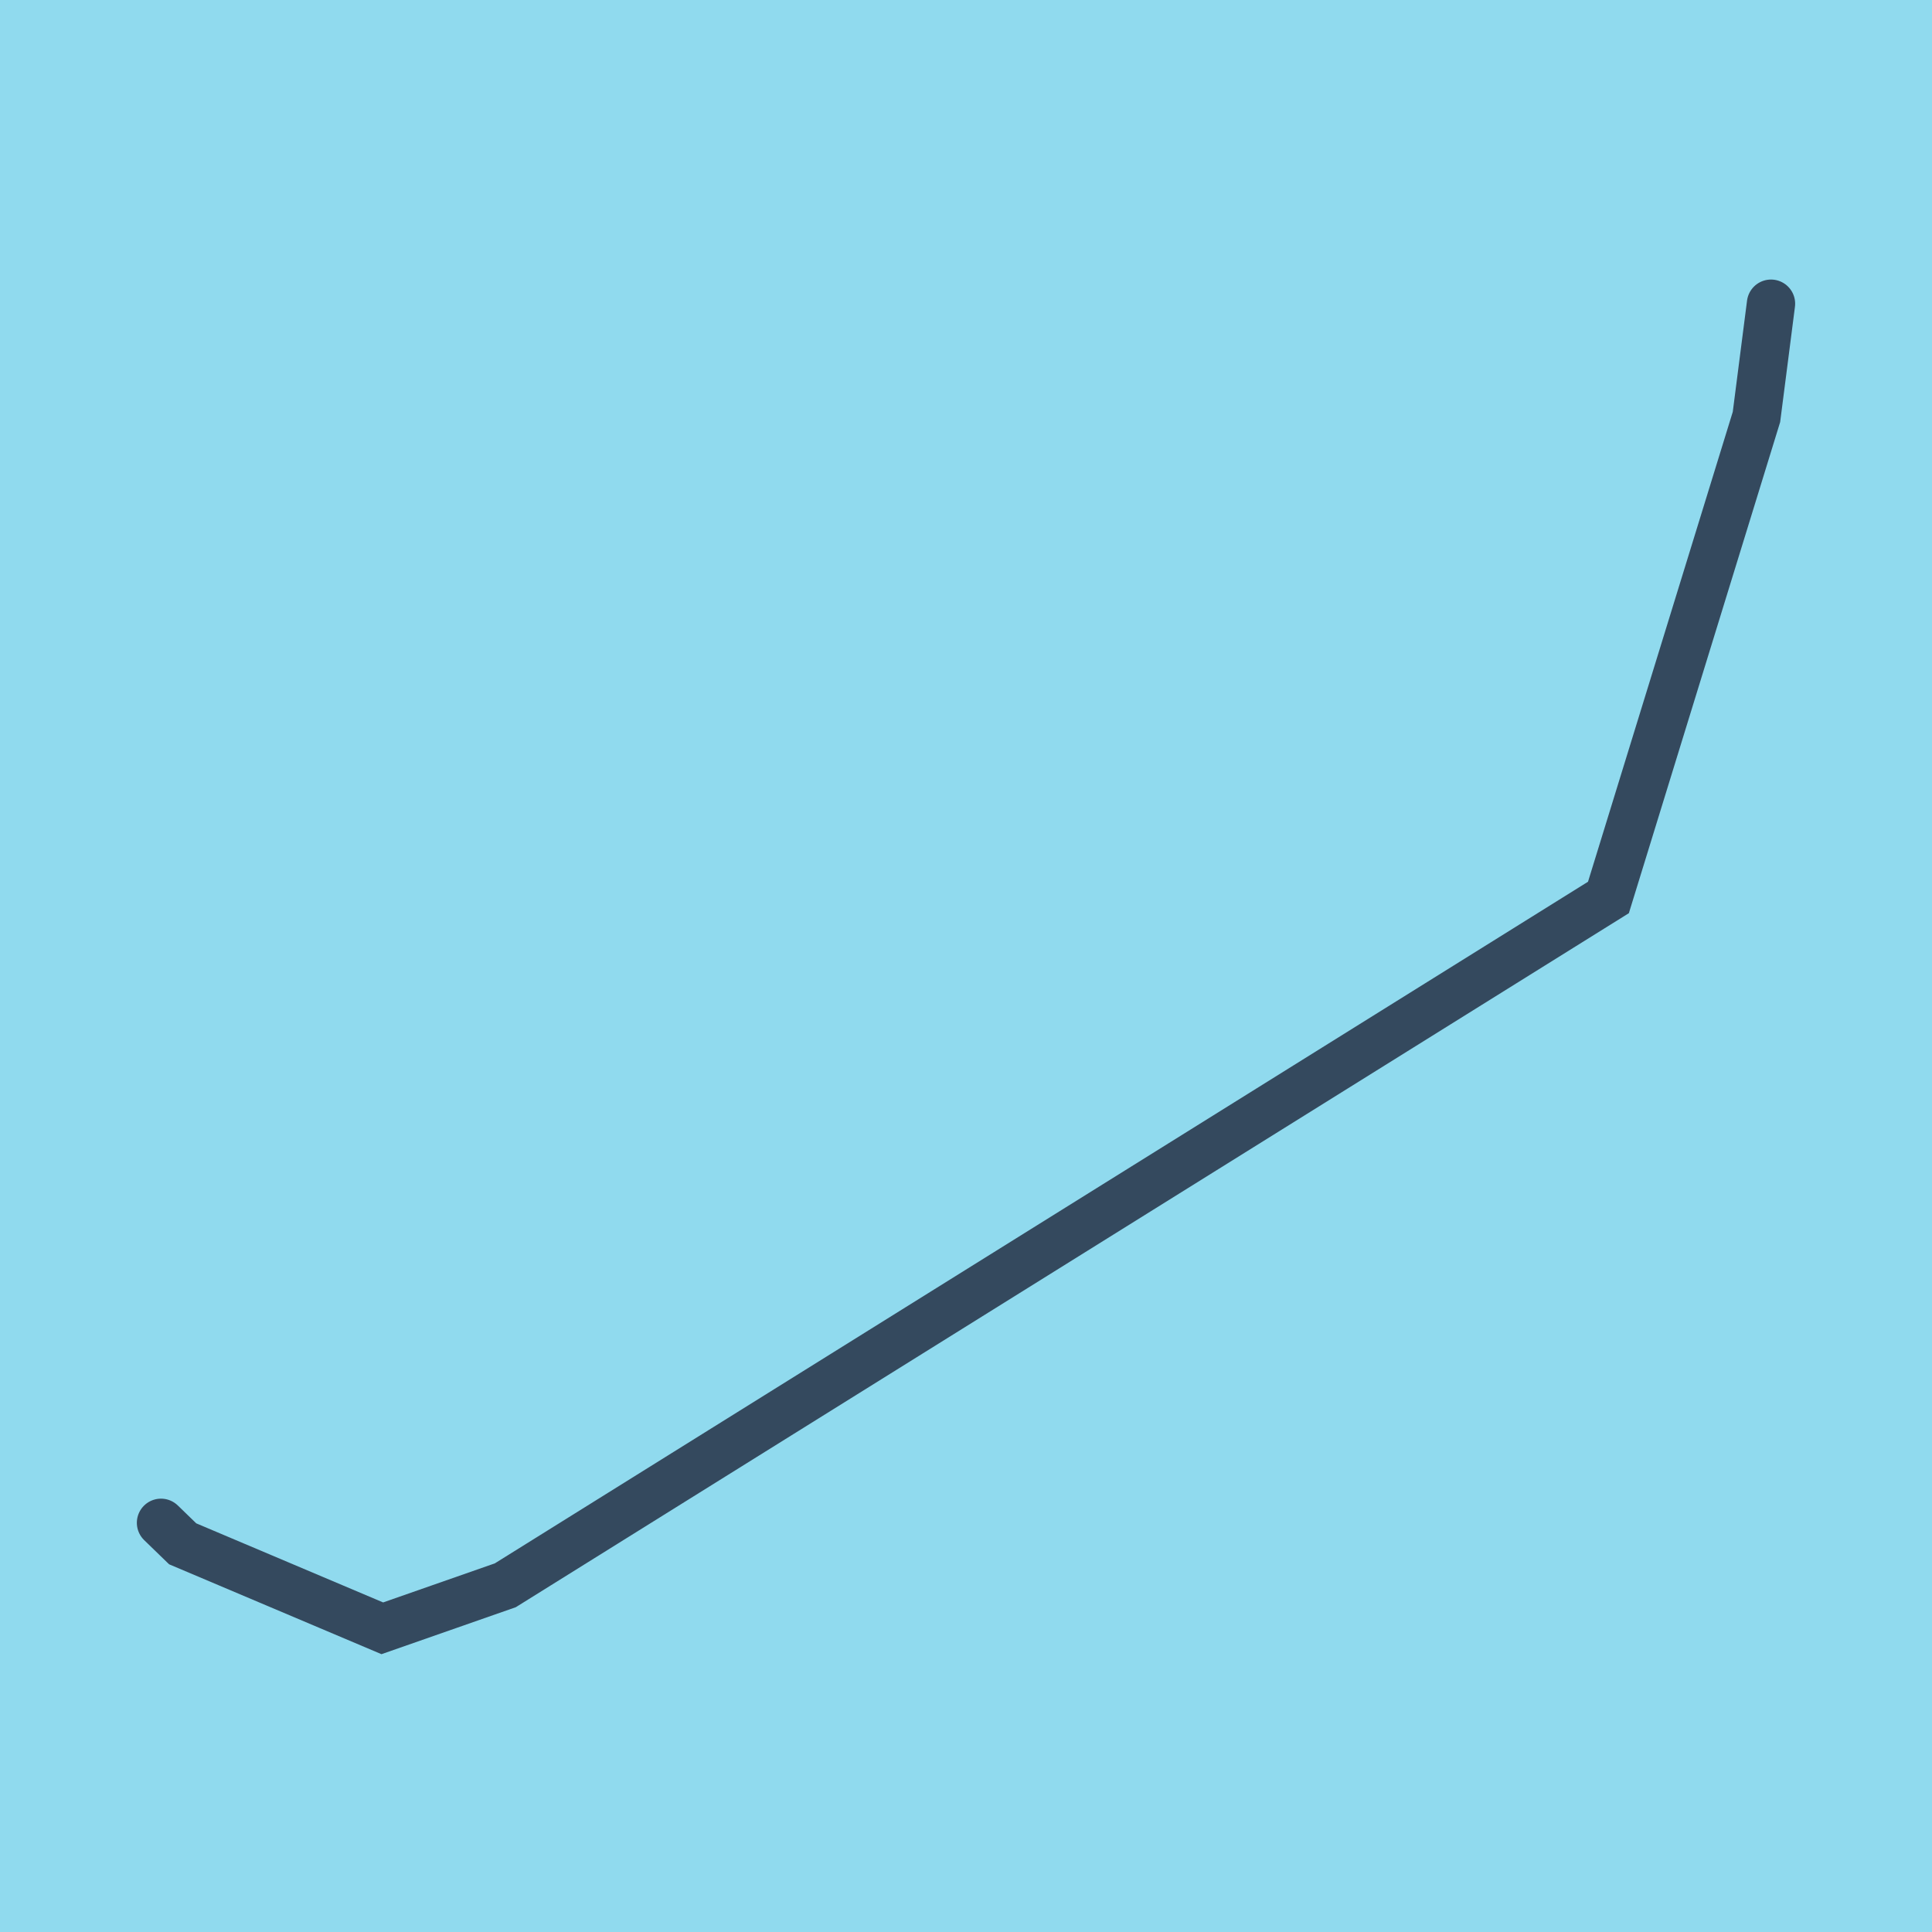 <?xml version="1.0" encoding="utf-8"?>
<!DOCTYPE svg PUBLIC "-//W3C//DTD SVG 1.1//EN" "http://www.w3.org/Graphics/SVG/1.1/DTD/svg11.dtd">
<svg xmlns="http://www.w3.org/2000/svg" xmlns:xlink="http://www.w3.org/1999/xlink" viewBox="-10 -10 120 120" preserveAspectRatio="xMidYMid meet">
	<path style="fill:#90daee" d="M-10-10h120v120H-10z"/>
			<polyline stroke-linecap="round" points="100,8.863 99.097,15.898 89.903,45.743 21.386,88.465 13.746,91.137 1.346,85.889 0,84.584 " style="fill:none;stroke:#34495e;stroke-width: 3px"/>
	</svg>
